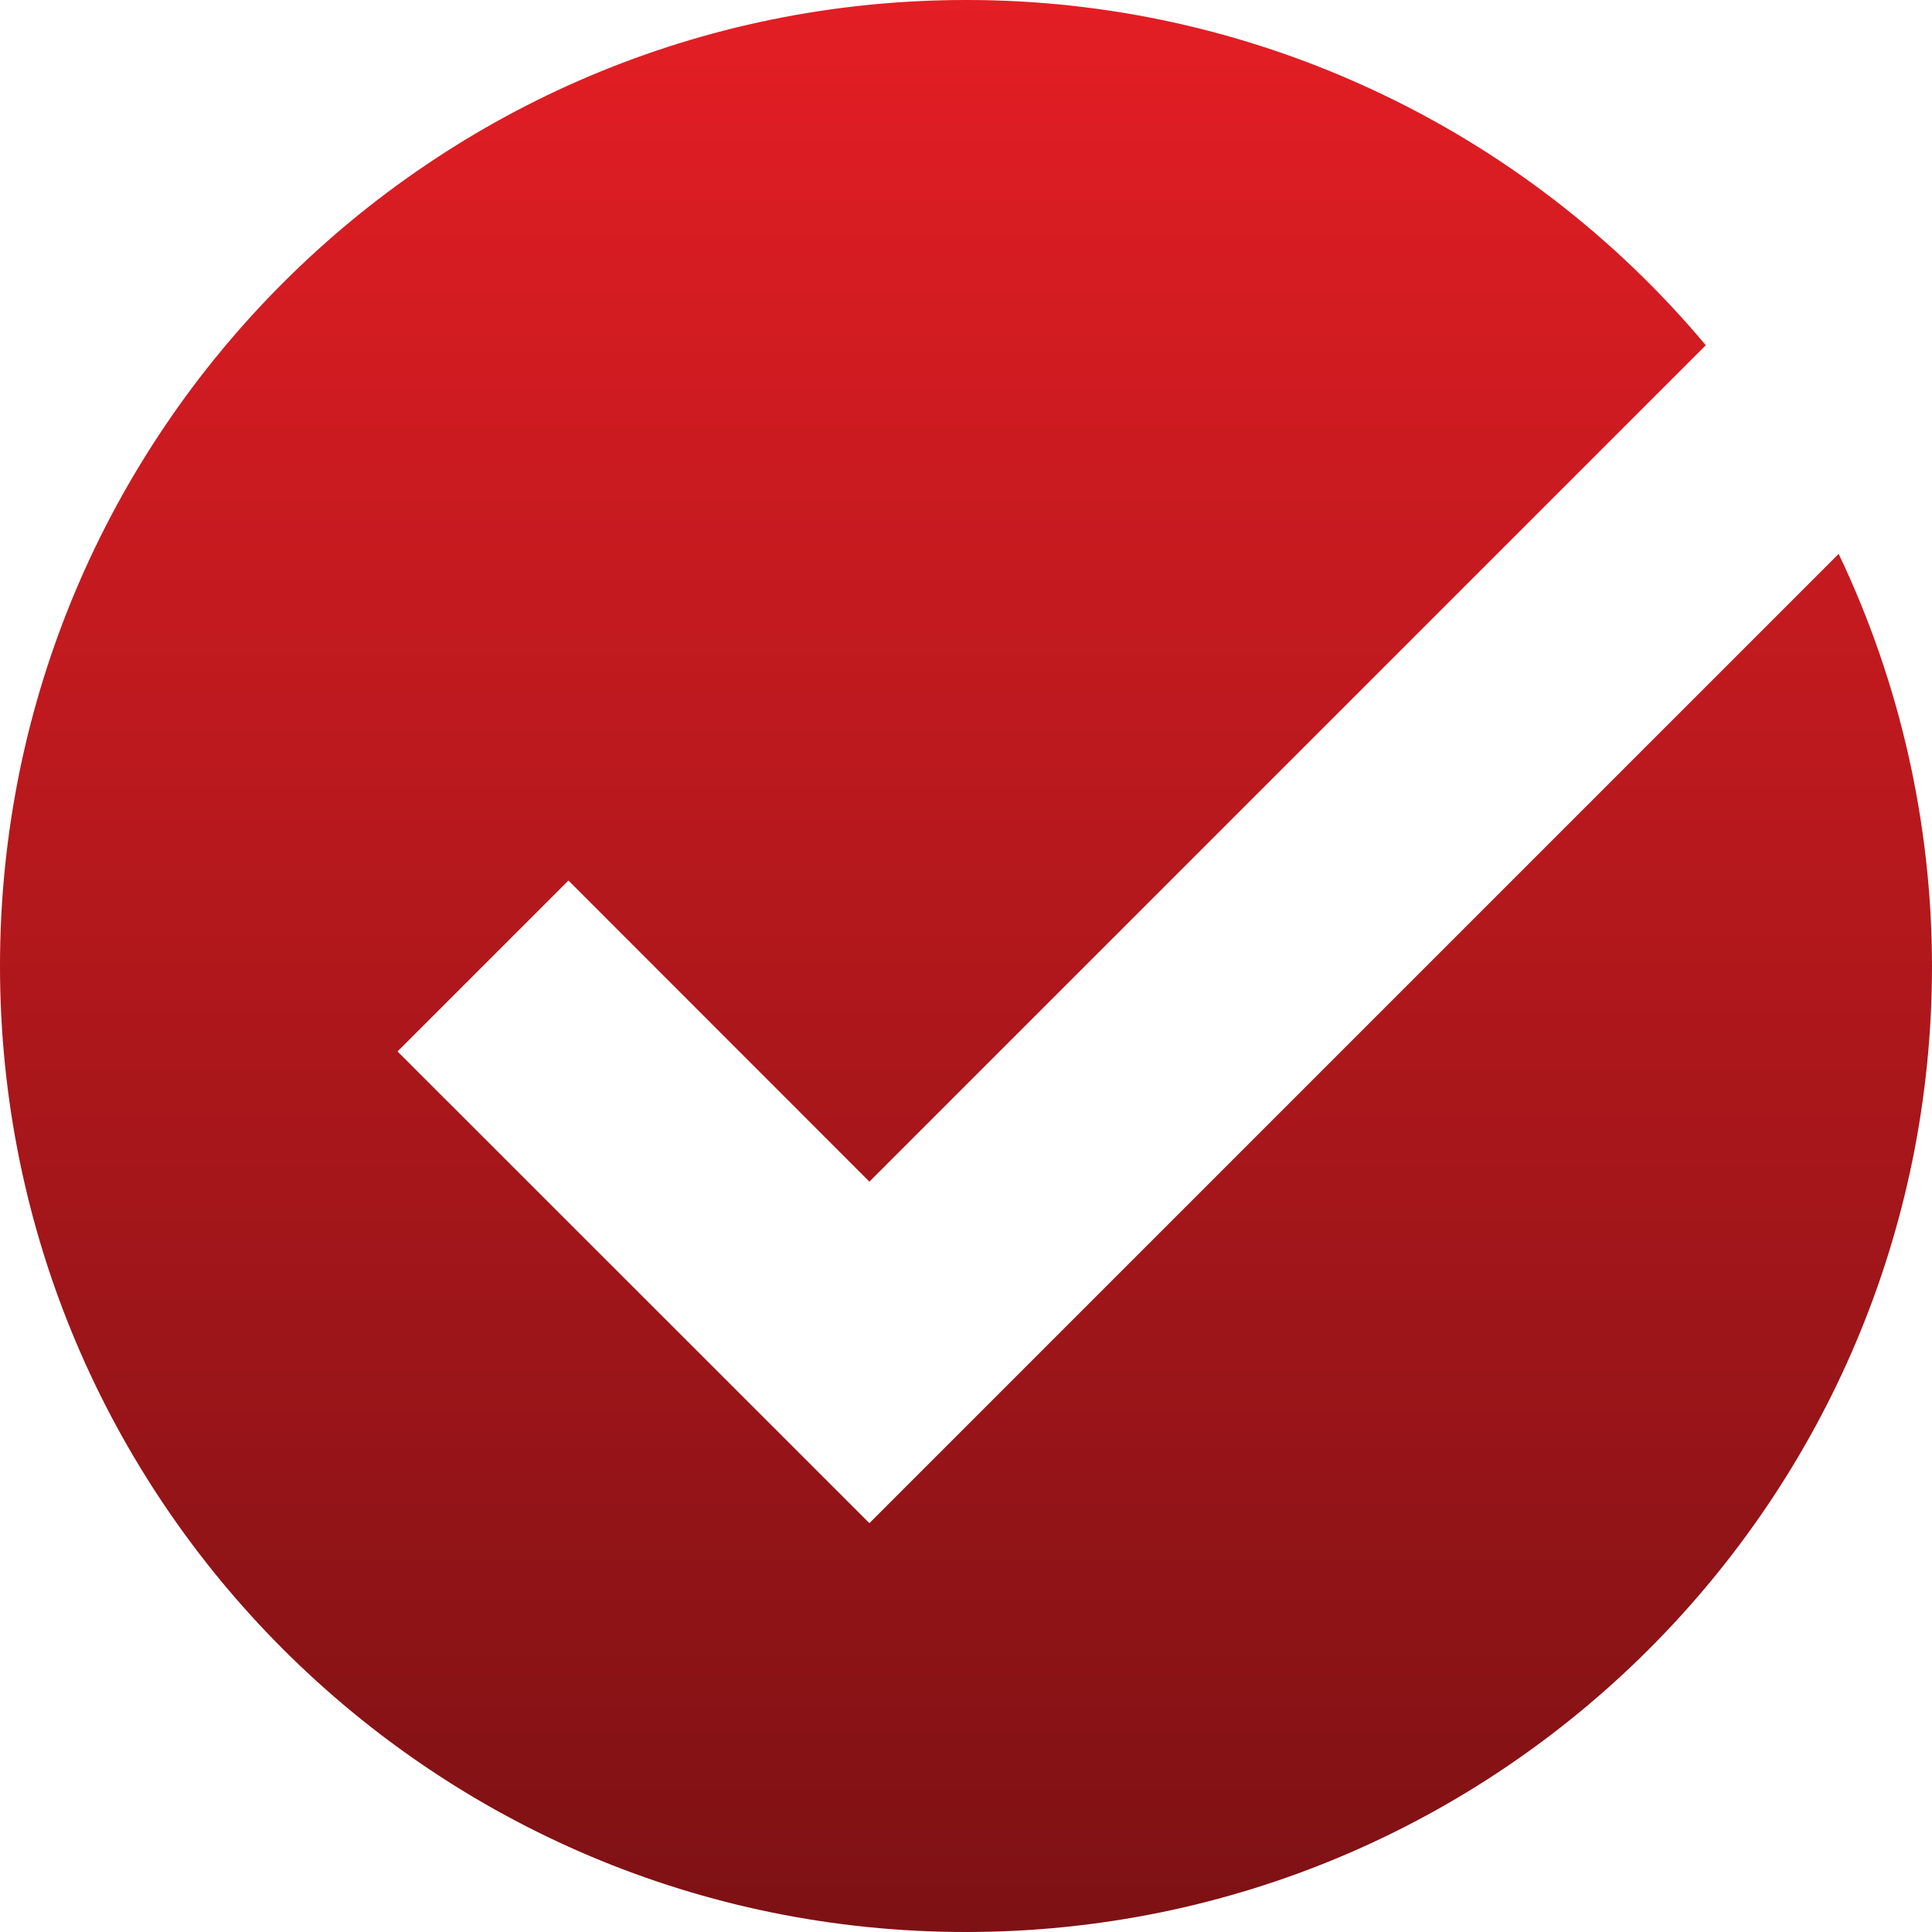 <?xml version="1.0" encoding="UTF-8"?> <svg xmlns="http://www.w3.org/2000/svg" width="13" height="13" viewBox="0 0 13 13" fill="none"><path d="M5.85 10.249L2.675 7.075L3.825 5.925L5.85 7.951L11.478 2.323C10.868 1.595 10.107 1.01 9.247 0.609C8.387 0.207 7.449 -0.001 6.5 9.20195e-07C2.91 9.20195e-07 0 2.91 0 6.5C0 10.09 2.91 13 6.5 13C10.09 13 13 10.09 13 6.5C12.999 5.541 12.785 4.593 12.372 3.727L5.85 10.249Z" fill="url(#paint0_linear_147_254)"></path><defs><linearGradient id="paint0_linear_147_254" x1="6.5" y1="0" x2="6.5" y2="13" gradientUnits="userSpaceOnUse"><stop stop-color="#E31E24"></stop><stop offset="1" stop-color="#7D1114"></stop></linearGradient></defs></svg> 